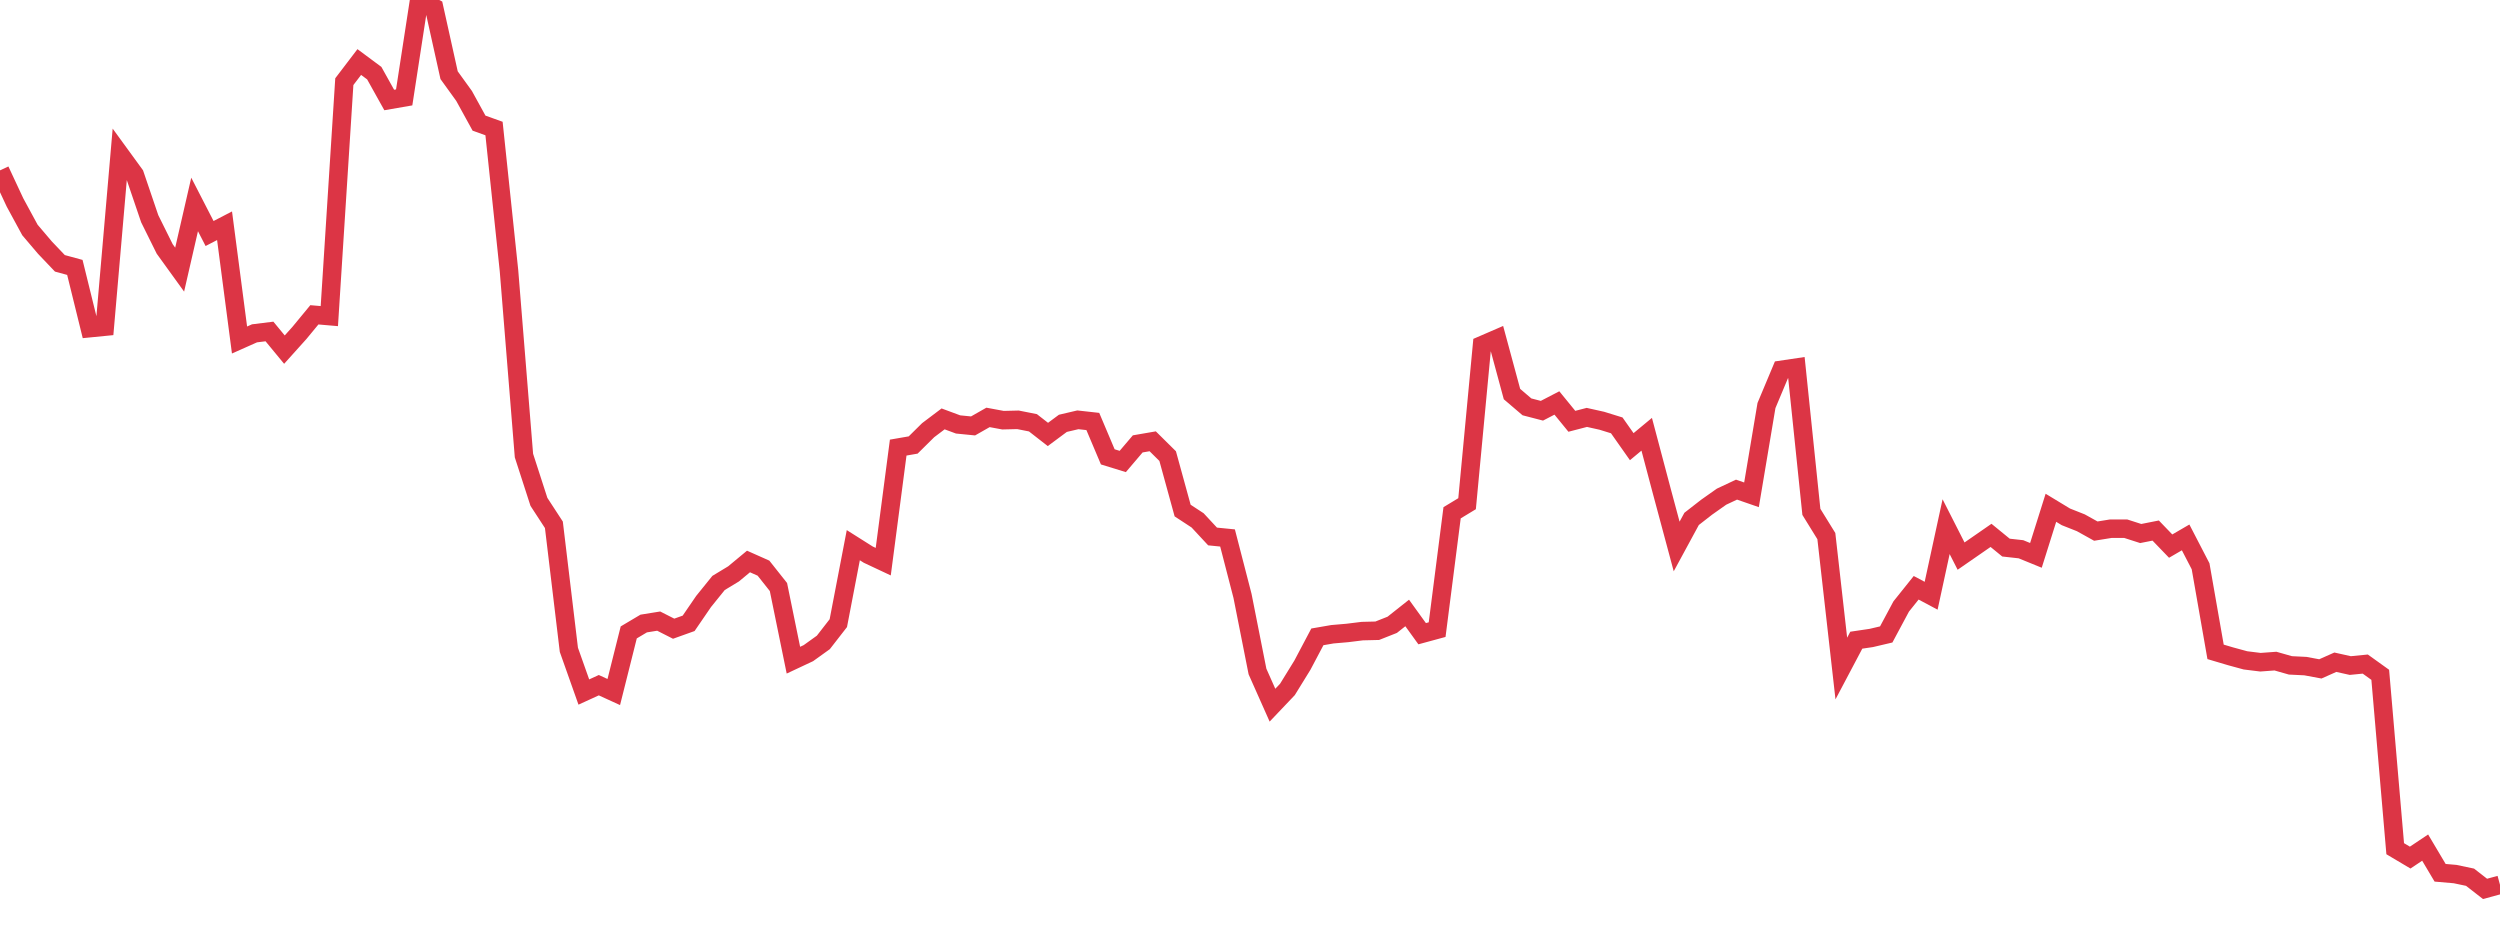 <?xml version="1.0" standalone="no"?>
<!DOCTYPE svg PUBLIC "-//W3C//DTD SVG 1.1//EN" "http://www.w3.org/Graphics/SVG/1.1/DTD/svg11.dtd">
<svg width="135" height="50" viewBox="0 0 135 50" preserveAspectRatio="none" class="sparkline" xmlns="http://www.w3.org/2000/svg"
xmlns:xlink="http://www.w3.org/1999/xlink"><path  class="sparkline--line" d="M 0 9.2 L 0 9.2 L 0.808 10.93 L 1.617 12.42 L 2.425 13.37 L 3.234 14.22 L 4.042 14.44 L 4.85 17.72 L 5.659 17.64 L 6.467 8.32 L 7.275 9.43 L 8.084 11.81 L 8.892 13.44 L 9.701 14.56 L 10.509 11.04 L 11.317 12.61 L 12.126 12.19 L 12.934 18.36 L 13.743 18 L 14.551 17.9 L 15.359 18.88 L 16.168 17.98 L 16.976 17 L 17.784 17.07 L 18.593 4.41 L 19.401 3.35 L 20.21 3.95 L 21.018 5.4 L 21.826 5.26 L 22.635 0 L 23.443 0.42 L 24.251 4.06 L 25.06 5.18 L 25.868 6.65 L 26.677 6.94 L 27.485 14.61 L 28.293 24.6 L 29.102 27.1 L 29.91 28.34 L 30.719 35.09 L 31.527 37.37 L 32.335 37 L 33.144 37.37 L 33.952 34.15 L 34.76 33.67 L 35.569 33.54 L 36.377 33.95 L 37.186 33.66 L 37.994 32.48 L 38.802 31.48 L 39.611 30.99 L 40.419 30.32 L 41.228 30.68 L 42.036 31.7 L 42.844 35.65 L 43.653 35.27 L 44.461 34.69 L 45.269 33.65 L 46.078 29.44 L 46.886 29.95 L 47.695 30.33 L 48.503 24.17 L 49.311 24.03 L 50.12 23.23 L 50.928 22.62 L 51.737 22.92 L 52.545 23 L 53.353 22.54 L 54.162 22.69 L 54.97 22.67 L 55.778 22.83 L 56.587 23.46 L 57.395 22.86 L 58.204 22.67 L 59.012 22.76 L 59.82 24.67 L 60.629 24.92 L 61.437 23.97 L 62.246 23.83 L 63.054 24.63 L 63.862 27.57 L 64.671 28.1 L 65.479 28.97 L 66.287 29.05 L 67.096 32.18 L 67.904 36.26 L 68.713 38.08 L 69.521 37.23 L 70.329 35.92 L 71.138 34.39 L 71.946 34.25 L 72.754 34.18 L 73.563 34.08 L 74.371 34.06 L 75.18 33.74 L 75.988 33.1 L 76.796 34.22 L 77.605 34 L 78.413 27.69 L 79.222 27.2 L 80.03 18.64 L 80.838 18.29 L 81.647 21.28 L 82.455 21.97 L 83.263 22.18 L 84.072 21.76 L 84.88 22.75 L 85.689 22.54 L 86.497 22.72 L 87.305 22.97 L 88.114 24.12 L 88.922 23.45 L 89.731 26.5 L 90.539 29.51 L 91.347 28.02 L 92.156 27.39 L 92.964 26.82 L 93.772 26.44 L 94.581 26.72 L 95.389 21.9 L 96.198 19.97 L 97.006 19.85 L 97.814 27.64 L 98.623 28.95 L 99.431 36.1 L 100.24 34.57 L 101.048 34.45 L 101.856 34.26 L 102.665 32.75 L 103.473 31.74 L 104.281 32.17 L 105.09 28.44 L 105.898 30.03 L 106.707 29.47 L 107.515 28.91 L 108.323 29.57 L 109.132 29.66 L 109.94 29.99 L 110.749 27.42 L 111.557 27.91 L 112.365 28.23 L 113.174 28.68 L 113.982 28.55 L 114.79 28.55 L 115.599 28.81 L 116.407 28.65 L 117.216 29.49 L 118.024 29.02 L 118.832 30.58 L 119.641 35.2 L 120.449 35.44 L 121.257 35.66 L 122.066 35.76 L 122.874 35.7 L 123.683 35.93 L 124.491 35.97 L 125.299 36.12 L 126.108 35.76 L 126.916 35.94 L 127.725 35.86 L 128.533 36.44 L 129.341 45.83 L 130.15 46.31 L 130.958 45.77 L 131.766 47.13 L 132.575 47.2 L 133.383 47.37 L 134.192 48 L 135 47.78" fill="none" stroke-width="1" stroke="#dc3545"></path></svg>